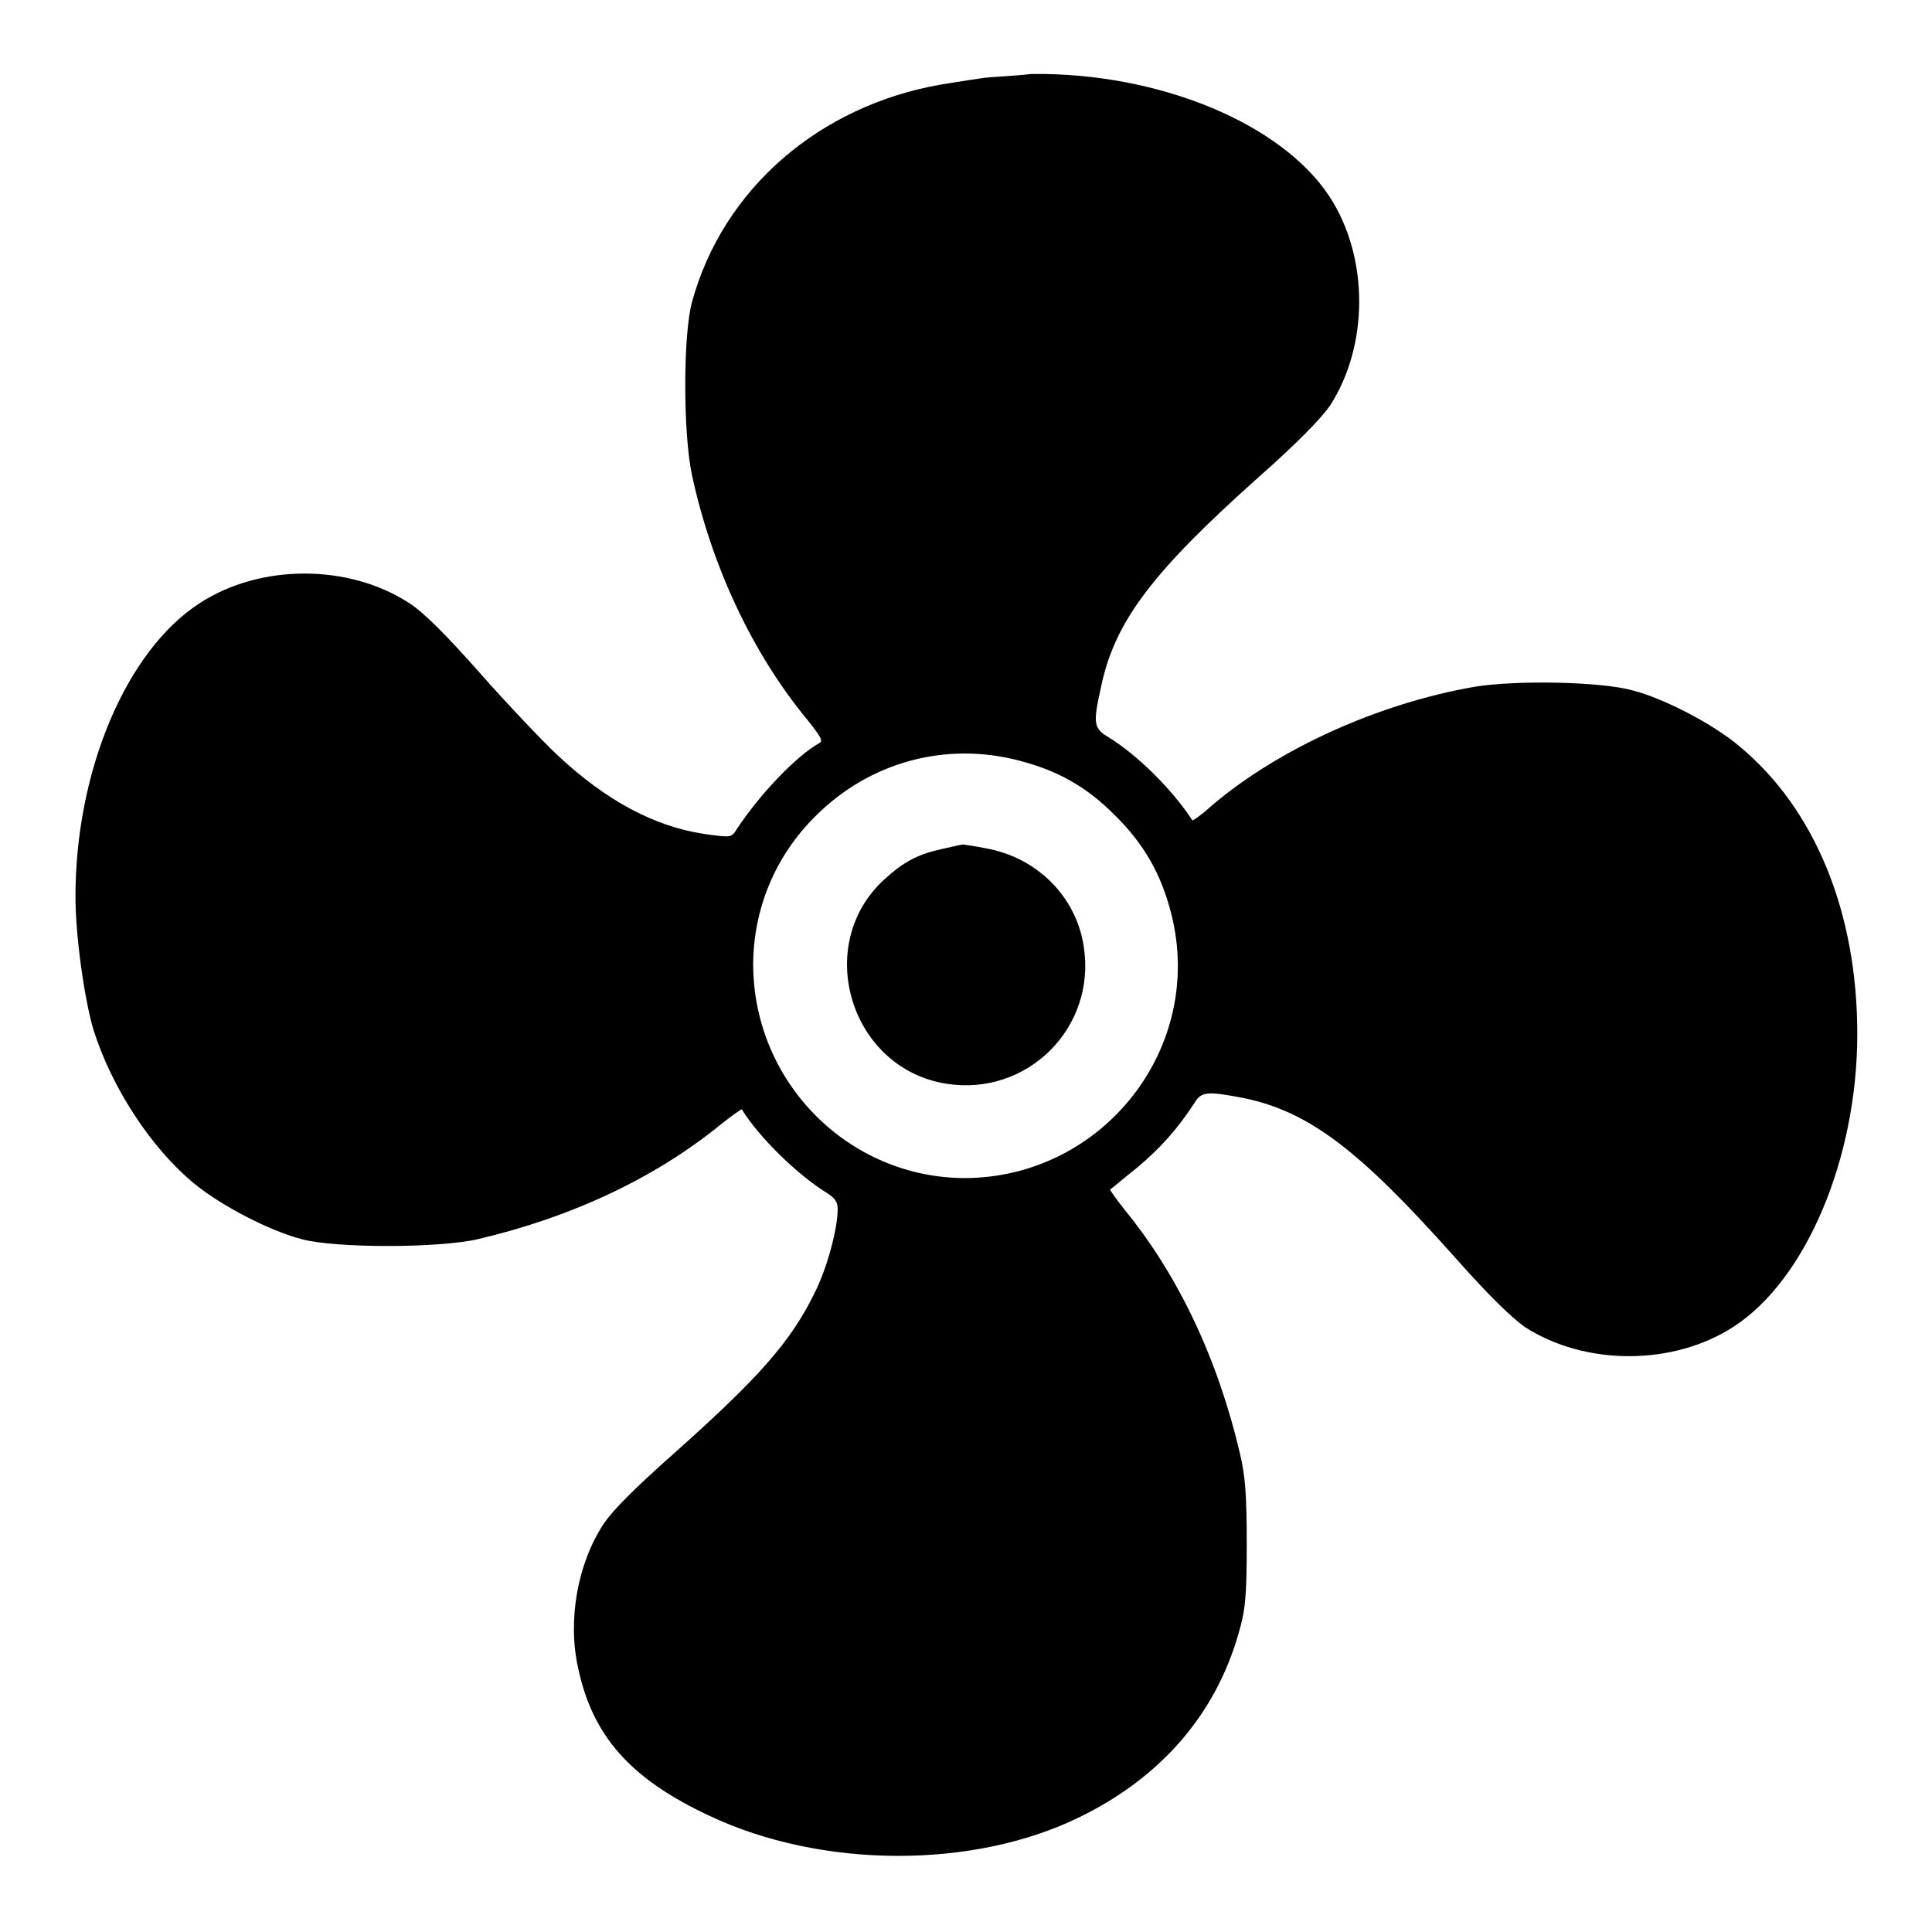 <?xml version="1.0" encoding="utf-8"?>
<!-- Svg Vector Icons : http://www.onlinewebfonts.com/icon -->
<!DOCTYPE svg PUBLIC "-//W3C//DTD SVG 1.1//EN" "http://www.w3.org/Graphics/SVG/1.1/DTD/svg11.dtd">
<svg version="1.1" xmlns="http://www.w3.org/2000/svg" xmlns:xlink="http://www.w3.org/1999/xlink" x="0px" y="0px" viewBox="0 0 256 256" enable-background="new 0 0 256 256" xml:space="preserve">
<g><g><g><path fill="#000000" d="M130.5,10.3c-0.7,0.1-3.4,0.5-5.8,0.9c-16.1,2.8-28.9,13.8-33,28.8c-1.2,4.3-1.2,17.5,0,23c2.6,12,8,23.6,15.3,32.4c1.9,2.4,2.1,2.8,1.5,3.1c-3,1.7-7.8,6.7-10.9,11.4c-0.7,1.1-0.7,1.1-4.3,0.6c-6.6-1-13-4.4-19.5-10.5c-1.8-1.7-6.4-6.5-10.1-10.7c-4.6-5.2-7.6-8.2-9.5-9.4c-8-5.2-19.7-5.2-27.7,0C16.7,86.2,10,102.2,10,118.8c0,5.3,1.2,13.7,2.4,17.7c2.4,7.6,7.6,15.6,13.3,20.3c3.5,2.9,10,6.3,14.3,7.4c4.4,1.2,18.1,1.2,23.3,0c12.4-2.9,23.5-8.1,32.2-15.2c1.5-1.2,2.8-2.1,2.8-2c2.2,3.6,7.2,8.5,11,10.9c1.3,0.8,1.7,1.3,1.7,2.3c0,2.6-1.4,7.8-3,11c-3.2,6.6-7.5,11.4-18.6,21.3c-5.2,4.6-8.2,7.6-9.4,9.4c-3.5,5.3-4.8,12.8-3.4,19.1c1.9,9,6.9,14.7,17.4,19.6c14.8,7,34.9,7.1,49,0.2c10.7-5.2,18-13.5,21.1-24.3c0.9-3.1,1.1-4.7,1.1-11.9c0-6.5-0.2-9.1-0.9-12c-2.9-12.4-8.1-23.5-15.2-32.2c-1.2-1.5-2.1-2.8-2-2.8c0.1,0,1.7-1.4,3.6-2.9c3.1-2.6,5.4-5.2,7.6-8.6c0.9-1.5,1.8-1.5,6.5-0.6c8.7,1.8,15.3,6.9,27.8,20.9c4.6,5.2,7.6,8.1,9.4,9.4c8,5.2,19.7,5.2,27.7,0c9.6-6.2,16.4-22.3,16.4-38.8c0-16.1-5.6-29.8-15.6-38.1c-3.4-2.9-9.9-6.3-14.1-7.4c-4.2-1.2-15.5-1.4-21-0.5c-12.7,2.2-26,8.2-34.9,15.8c-1.3,1.2-2.5,2-2.5,1.9c-2.7-4.1-7.2-8.6-11.1-11c-2-1.2-2.1-1.8-1-6.7c1.8-8.7,6.9-15.3,20.9-27.8c5.2-4.6,8.1-7.6,9.4-9.4c5.2-8,5.2-19.7,0-27.7c-6.4-9.8-22.7-16.5-39.5-16.3C134,10.1,131.3,10.2,130.5,10.3z M135.1,100.8c5,1.3,8.8,3.4,12.5,7.1c4,3.9,6.3,8,7.6,13.2c4.5,17.7-9,34.9-27.3,35c-15.4,0-28-12.6-28.1-28.2c0-7.4,2.9-14.5,8.3-19.8C115.2,101,125.3,98.2,135.1,100.8z"/><path fill="#000000" d="M124.8,112.5c-3.2,0.7-5.1,1.7-7.7,4.1c-9.4,8.7-4.4,25,8.3,27c10.7,1.7,19.9-7.4,18.2-18.2c-1-6.6-6.2-11.8-13-13c-1.5-0.3-2.9-0.5-3-0.5C127.4,111.9,126.2,112.2,124.8,112.5z"/></g></g></g>
</svg>
